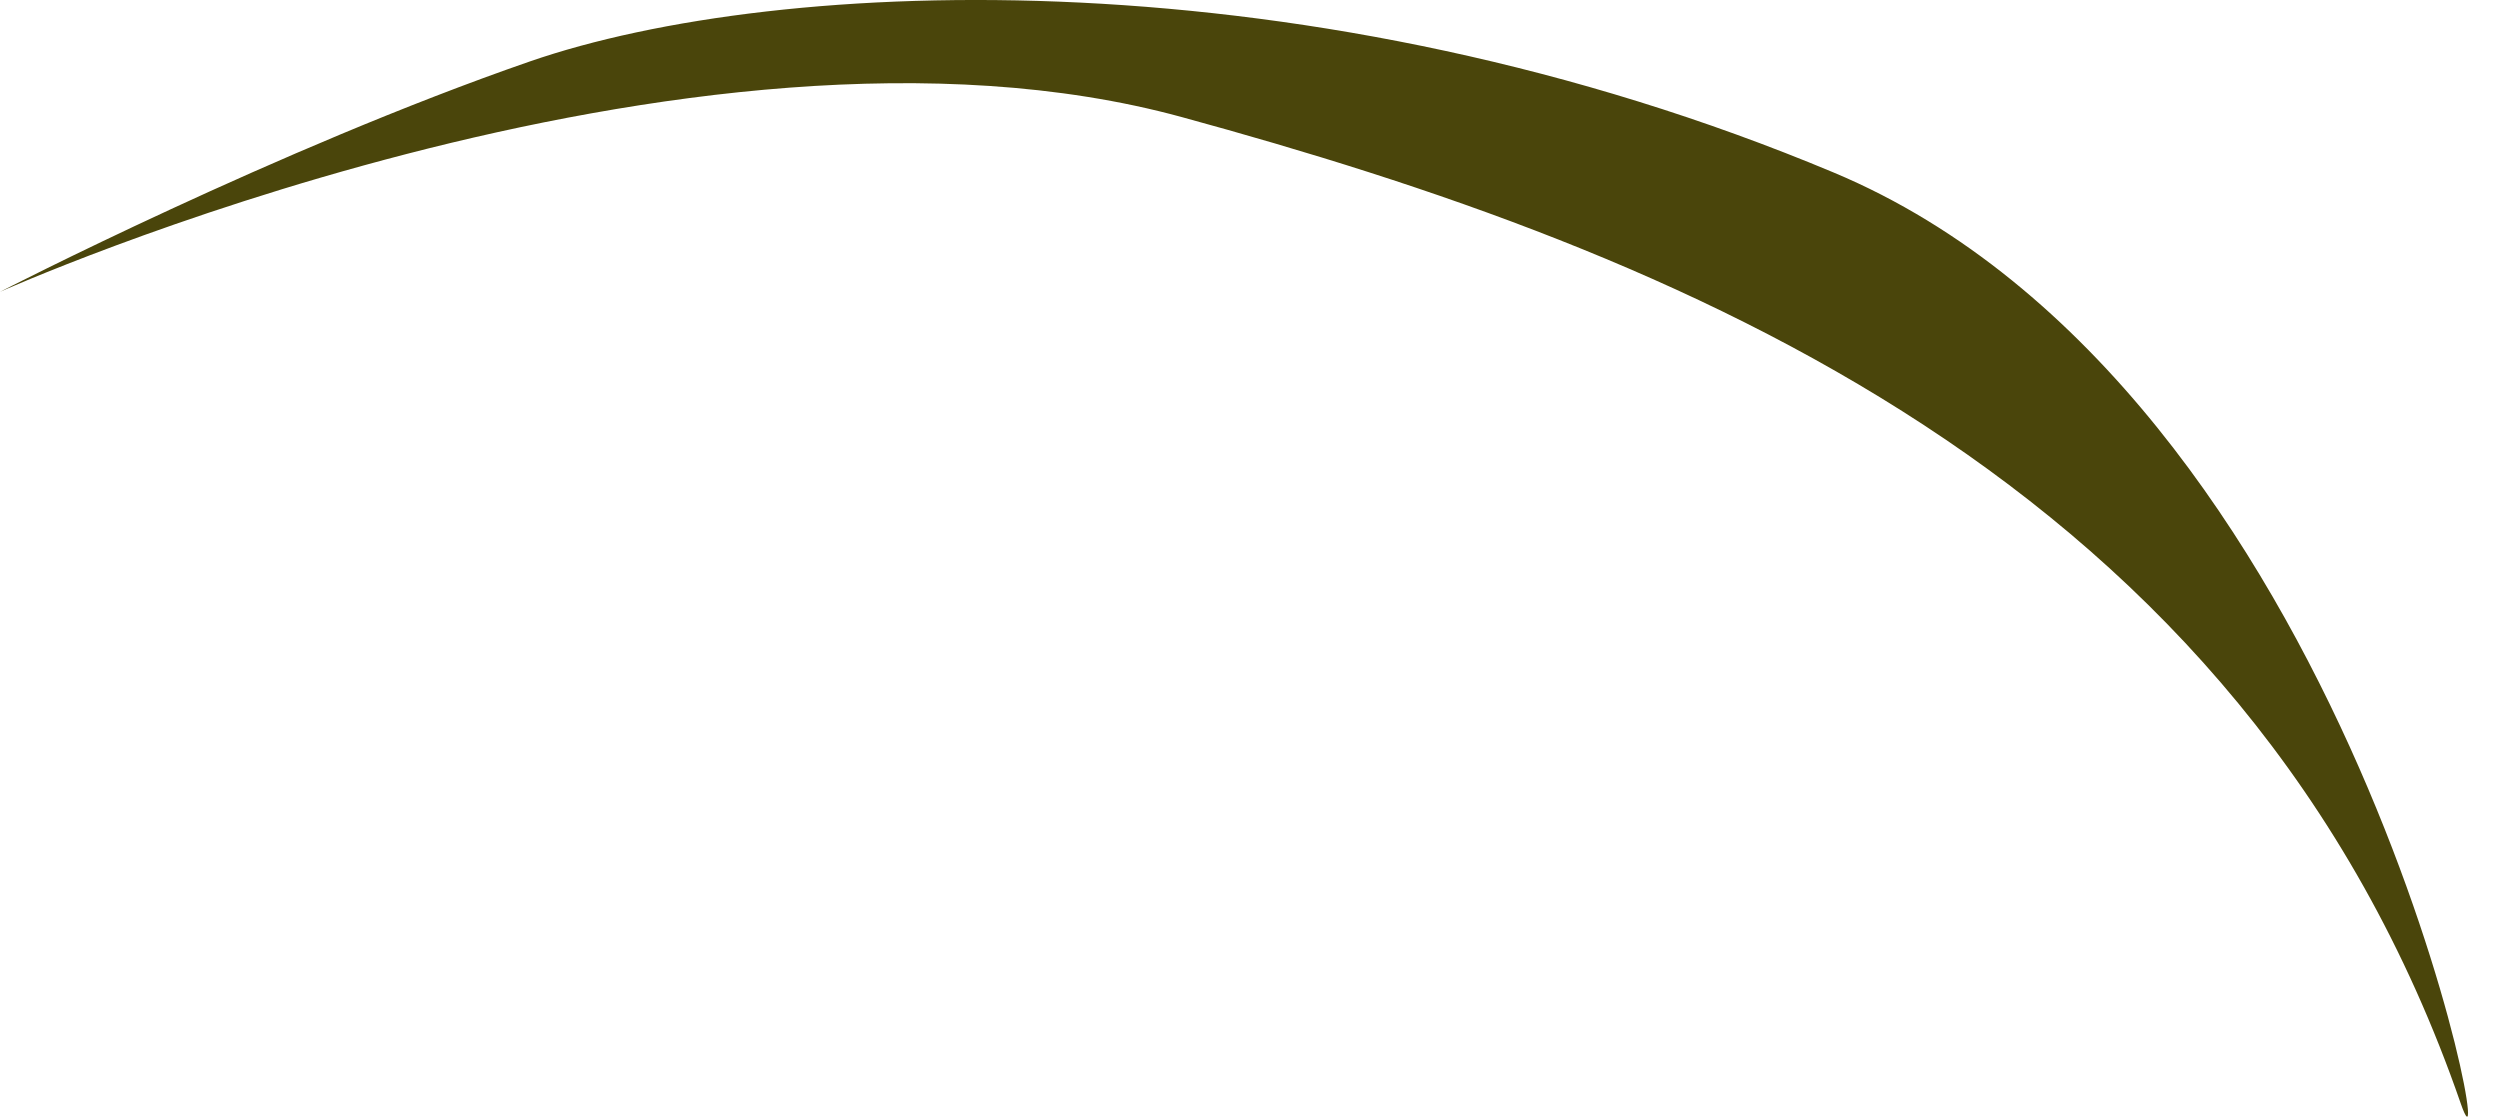 <?xml version="1.0" encoding="utf-8"?>
<svg xmlns="http://www.w3.org/2000/svg" fill="none" height="100%" overflow="visible" preserveAspectRatio="none" style="display: block;" viewBox="0 0 38 17" width="100%">
<path d="M37.404 16.775C38.074 18.711 35.787 5.936 27.871 2.622C19.956 -0.693 11.868 -0.387 8.051 0.935C4.234 2.257 0 4.436 0 4.436C0 4.436 10.485 -0.264 17.961 1.779C25.438 3.821 34.101 7.232 37.404 16.775Z" fill="#4A450B" id="Vector"/>
</svg>